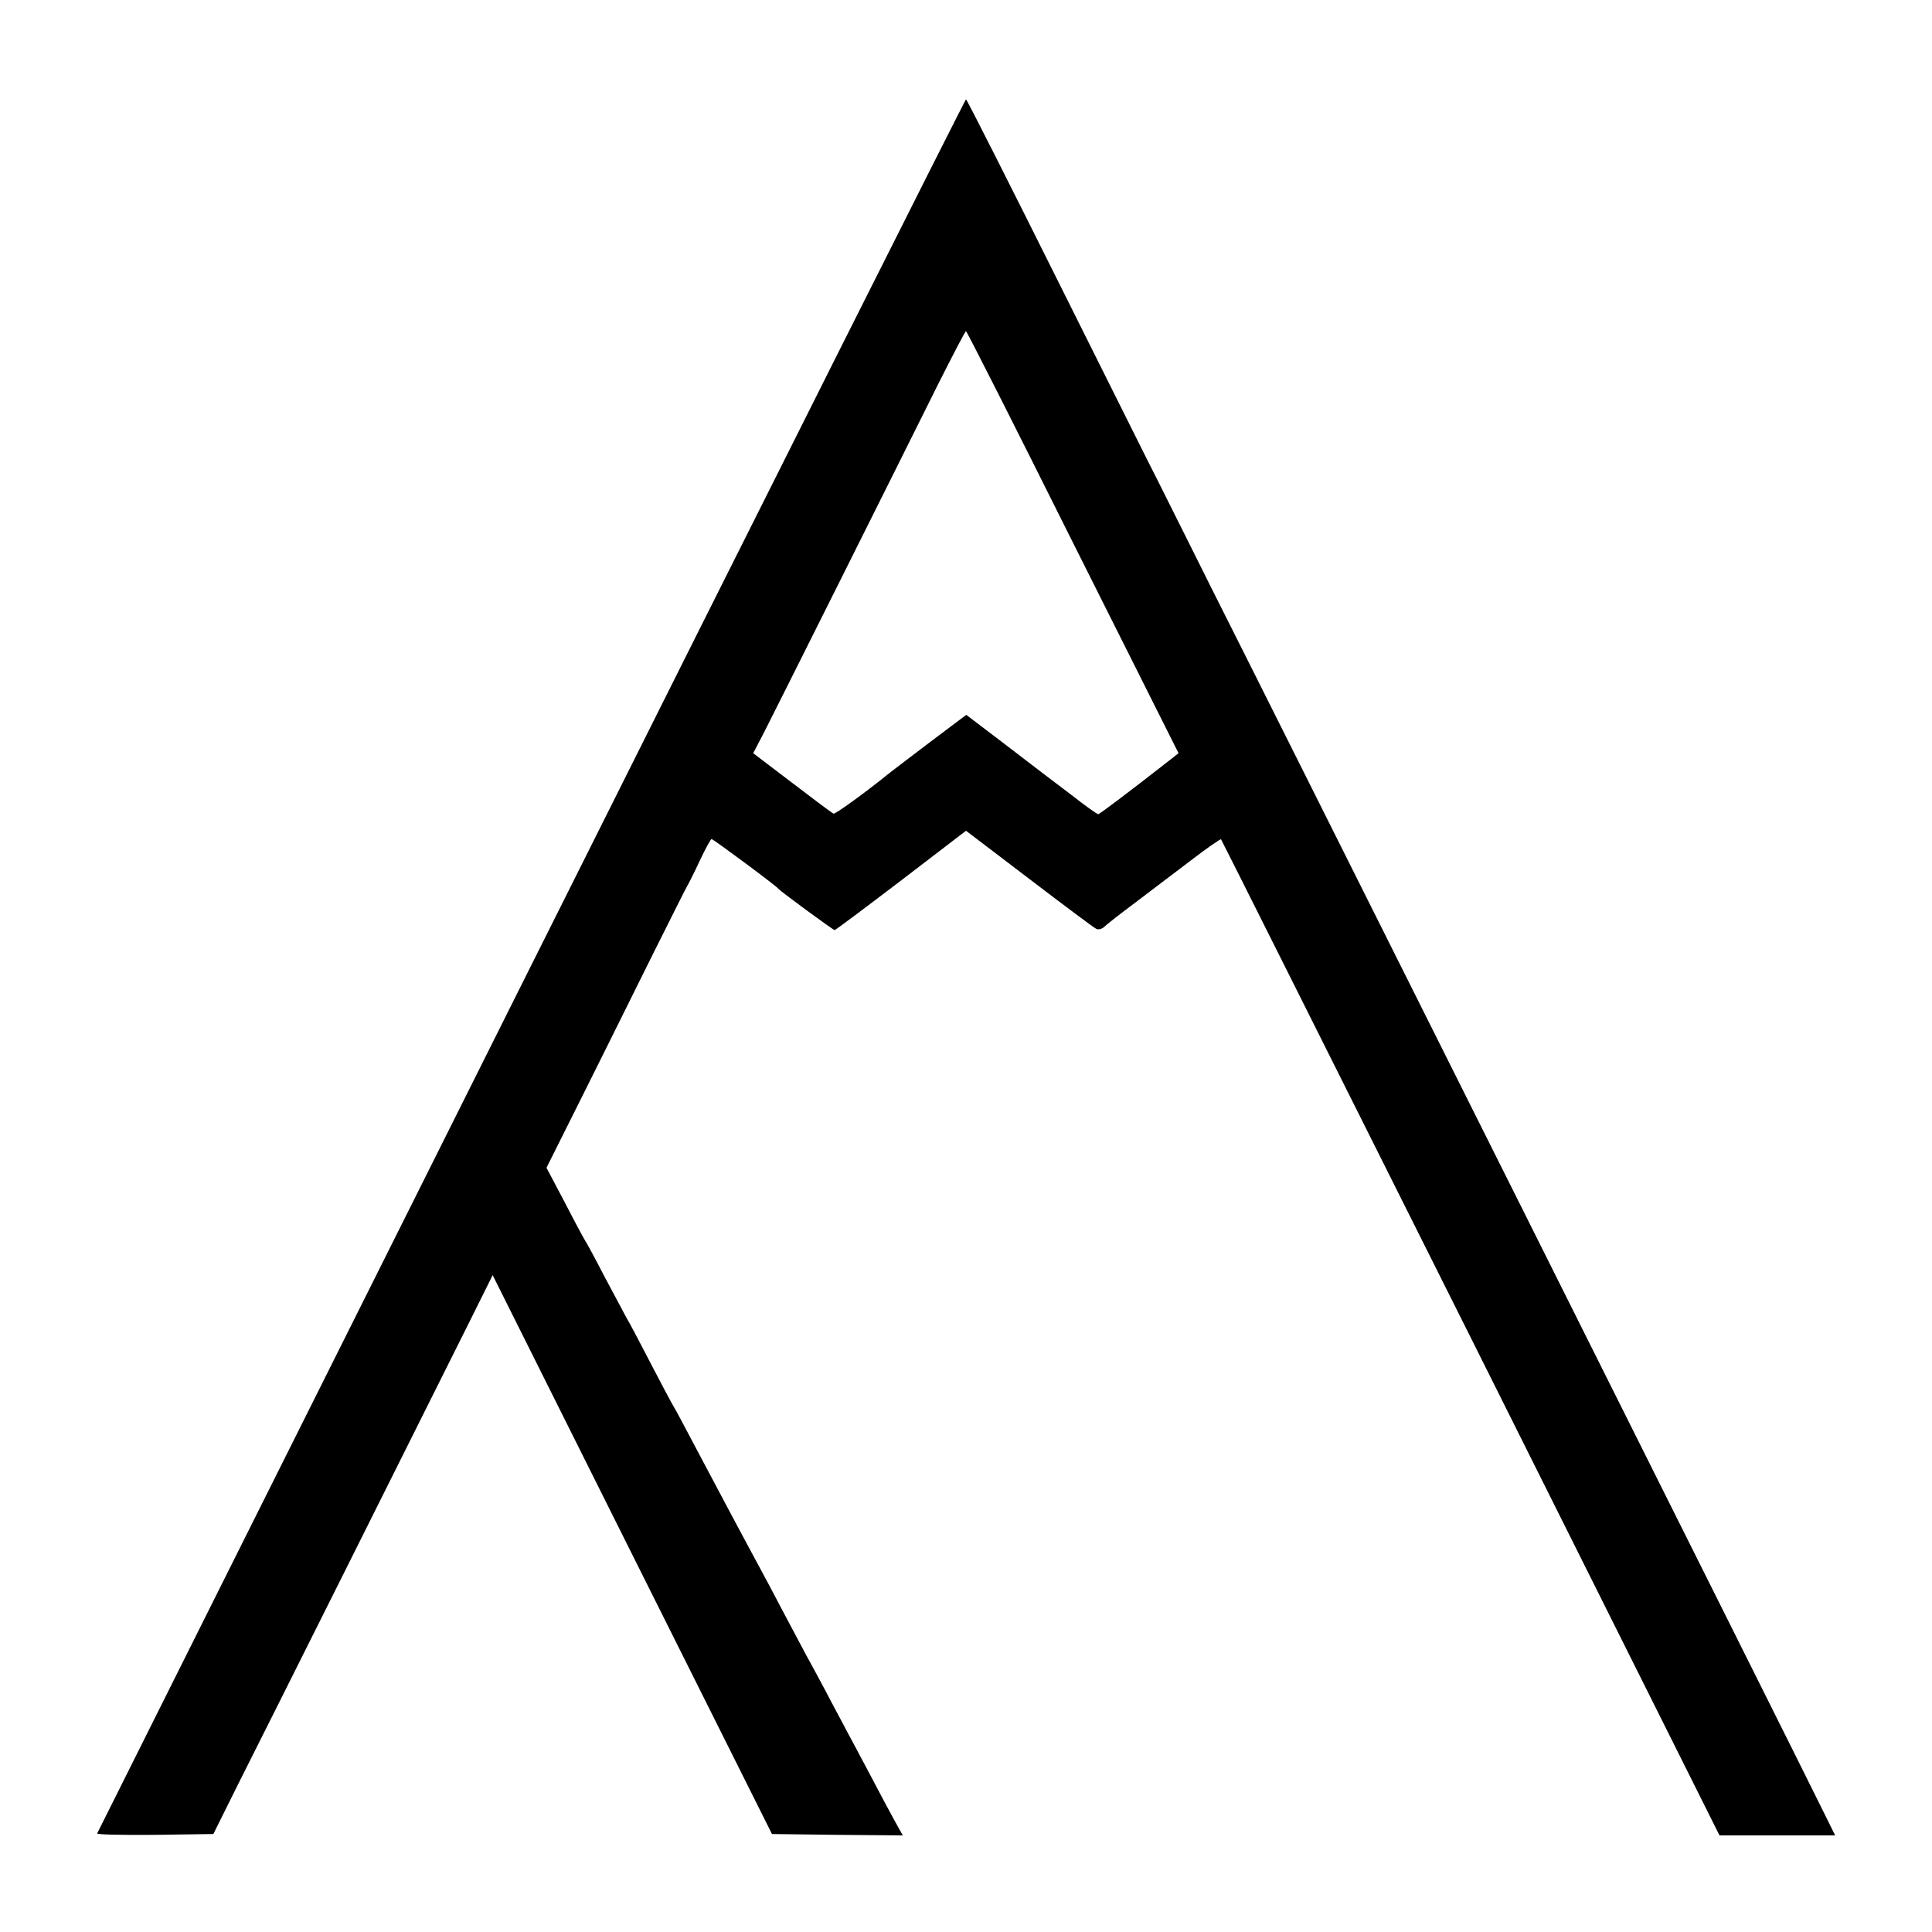 <?xml version="1.0" standalone="no"?>
<!DOCTYPE svg PUBLIC "-//W3C//DTD SVG 20010904//EN"
 "http://www.w3.org/TR/2001/REC-SVG-20010904/DTD/svg10.dtd">
<svg version="1.0" xmlns="http://www.w3.org/2000/svg"
 width="700pt" height="700pt" viewBox="0 0 700 700"
 preserveAspectRatio="xMidYMid meet">
<g transform="translate(0,700) scale(0.1,-0.1)"
fill="#000000" stroke="none">
<path d="M1925 3503 c-863 -1726 -1571 -3141 -1573 -3146 -2 -4 92 -6 208 -5
l213 3 92 185 c86 170 650 1298 839 1677 l81 163 506 -1013 506 -1012 237 -3
237 -2 -29 52 c-16 29 -52 96 -79 148 -28 52 -67 127 -88 165 -20 39 -58 108
-82 155 -25 47 -58 108 -73 135 -15 28 -53 100 -85 160 -32 61 -70 133 -85
160 -35 64 -172 321 -240 450 -29 55 -60 114 -70 130 -10 17 -48 89 -85 160
-37 72 -75 144 -85 160 -9 17 -45 84 -80 150 -34 66 -66 125 -70 130 -4 6 -37
67 -73 137 l-67 127 139 278 c76 153 189 379 250 503 62 124 116 232 121 240
5 8 26 50 46 93 20 42 39 77 42 77 6 0 234 -169 242 -180 8 -10 199 -150 204
-150 3 0 111 81 241 180 l235 180 230 -175 c126 -96 235 -178 243 -181 8 -3
21 1 28 8 8 8 59 48 114 89 55 42 146 111 203 154 56 43 104 76 106 74 2 -2
409 -815 905 -1806 l901 -1803 210 0 209 0 -38 77 c-47 98 -2168 4338 -2181
4361 -5 9 -59 118 -121 242 -62 124 -116 232 -120 240 -5 8 -160 320 -346 692
-186 373 -340 678 -343 678 -3 0 -712 -1412 -1575 -3137z m1962 1532 l383
-764 -33 -26 c-138 -108 -253 -195 -258 -195 -4 0 -49 32 -100 72 -52 39 -158
120 -236 180 l-142 108 -133 -100 c-73 -56 -140 -106 -148 -113 -84 -68 -193
-147 -200 -145 -5 2 -72 52 -149 111 l-142 108 35 67 c36 70 469 936 635 1270
53 105 98 192 101 192 3 0 177 -344 387 -765z"/>
</g>
</svg>
